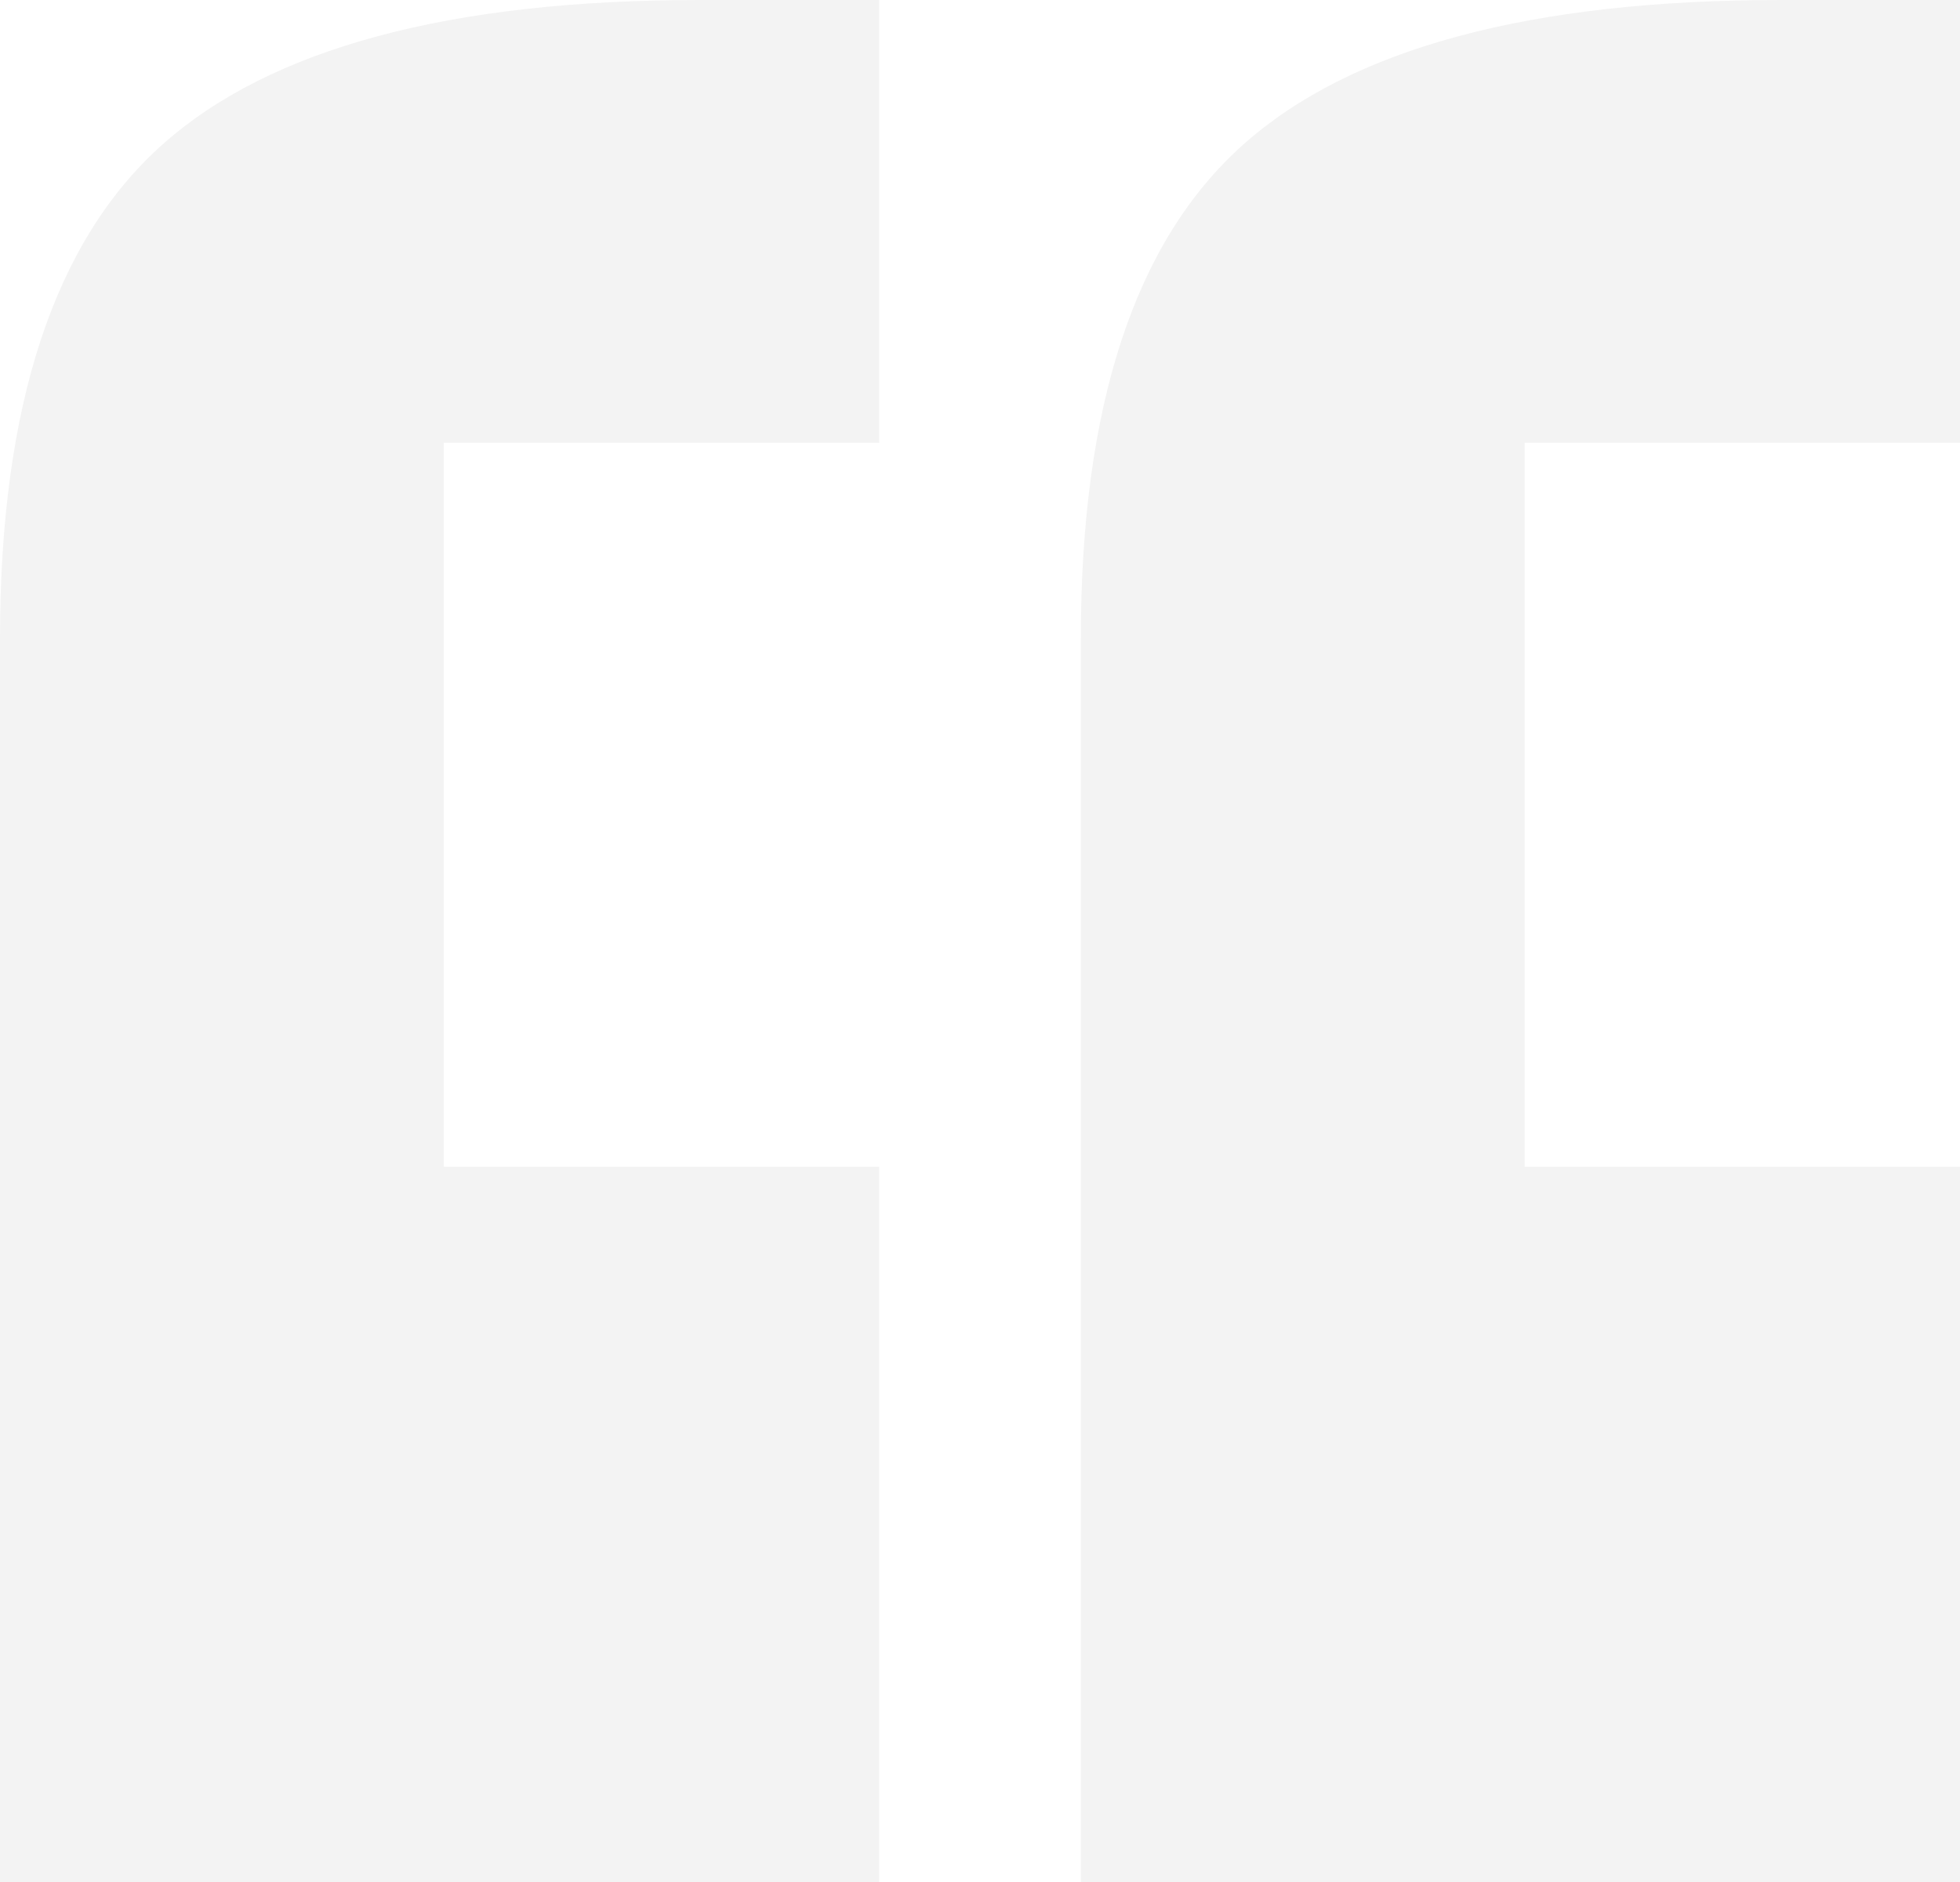 <svg width="125" height="120" viewBox="0 0 125 120" fill="none" xmlns="http://www.w3.org/2000/svg">
<path opacity="0.05" d="M56.069 74.389V120H0V40.724C0 25.882 3.448 15.385 10.343 9.231C17.238 3.077 28.669 0 44.637 0H56.069V28.235H28.306V74.389H56.069ZM125 74.389V120H68.931V40.724C68.931 25.882 72.379 15.385 79.274 9.231C86.169 3.077 97.601 0 113.569 0H125V28.235H97.238V74.389H125Z" fill="#000000"/>
</svg>
